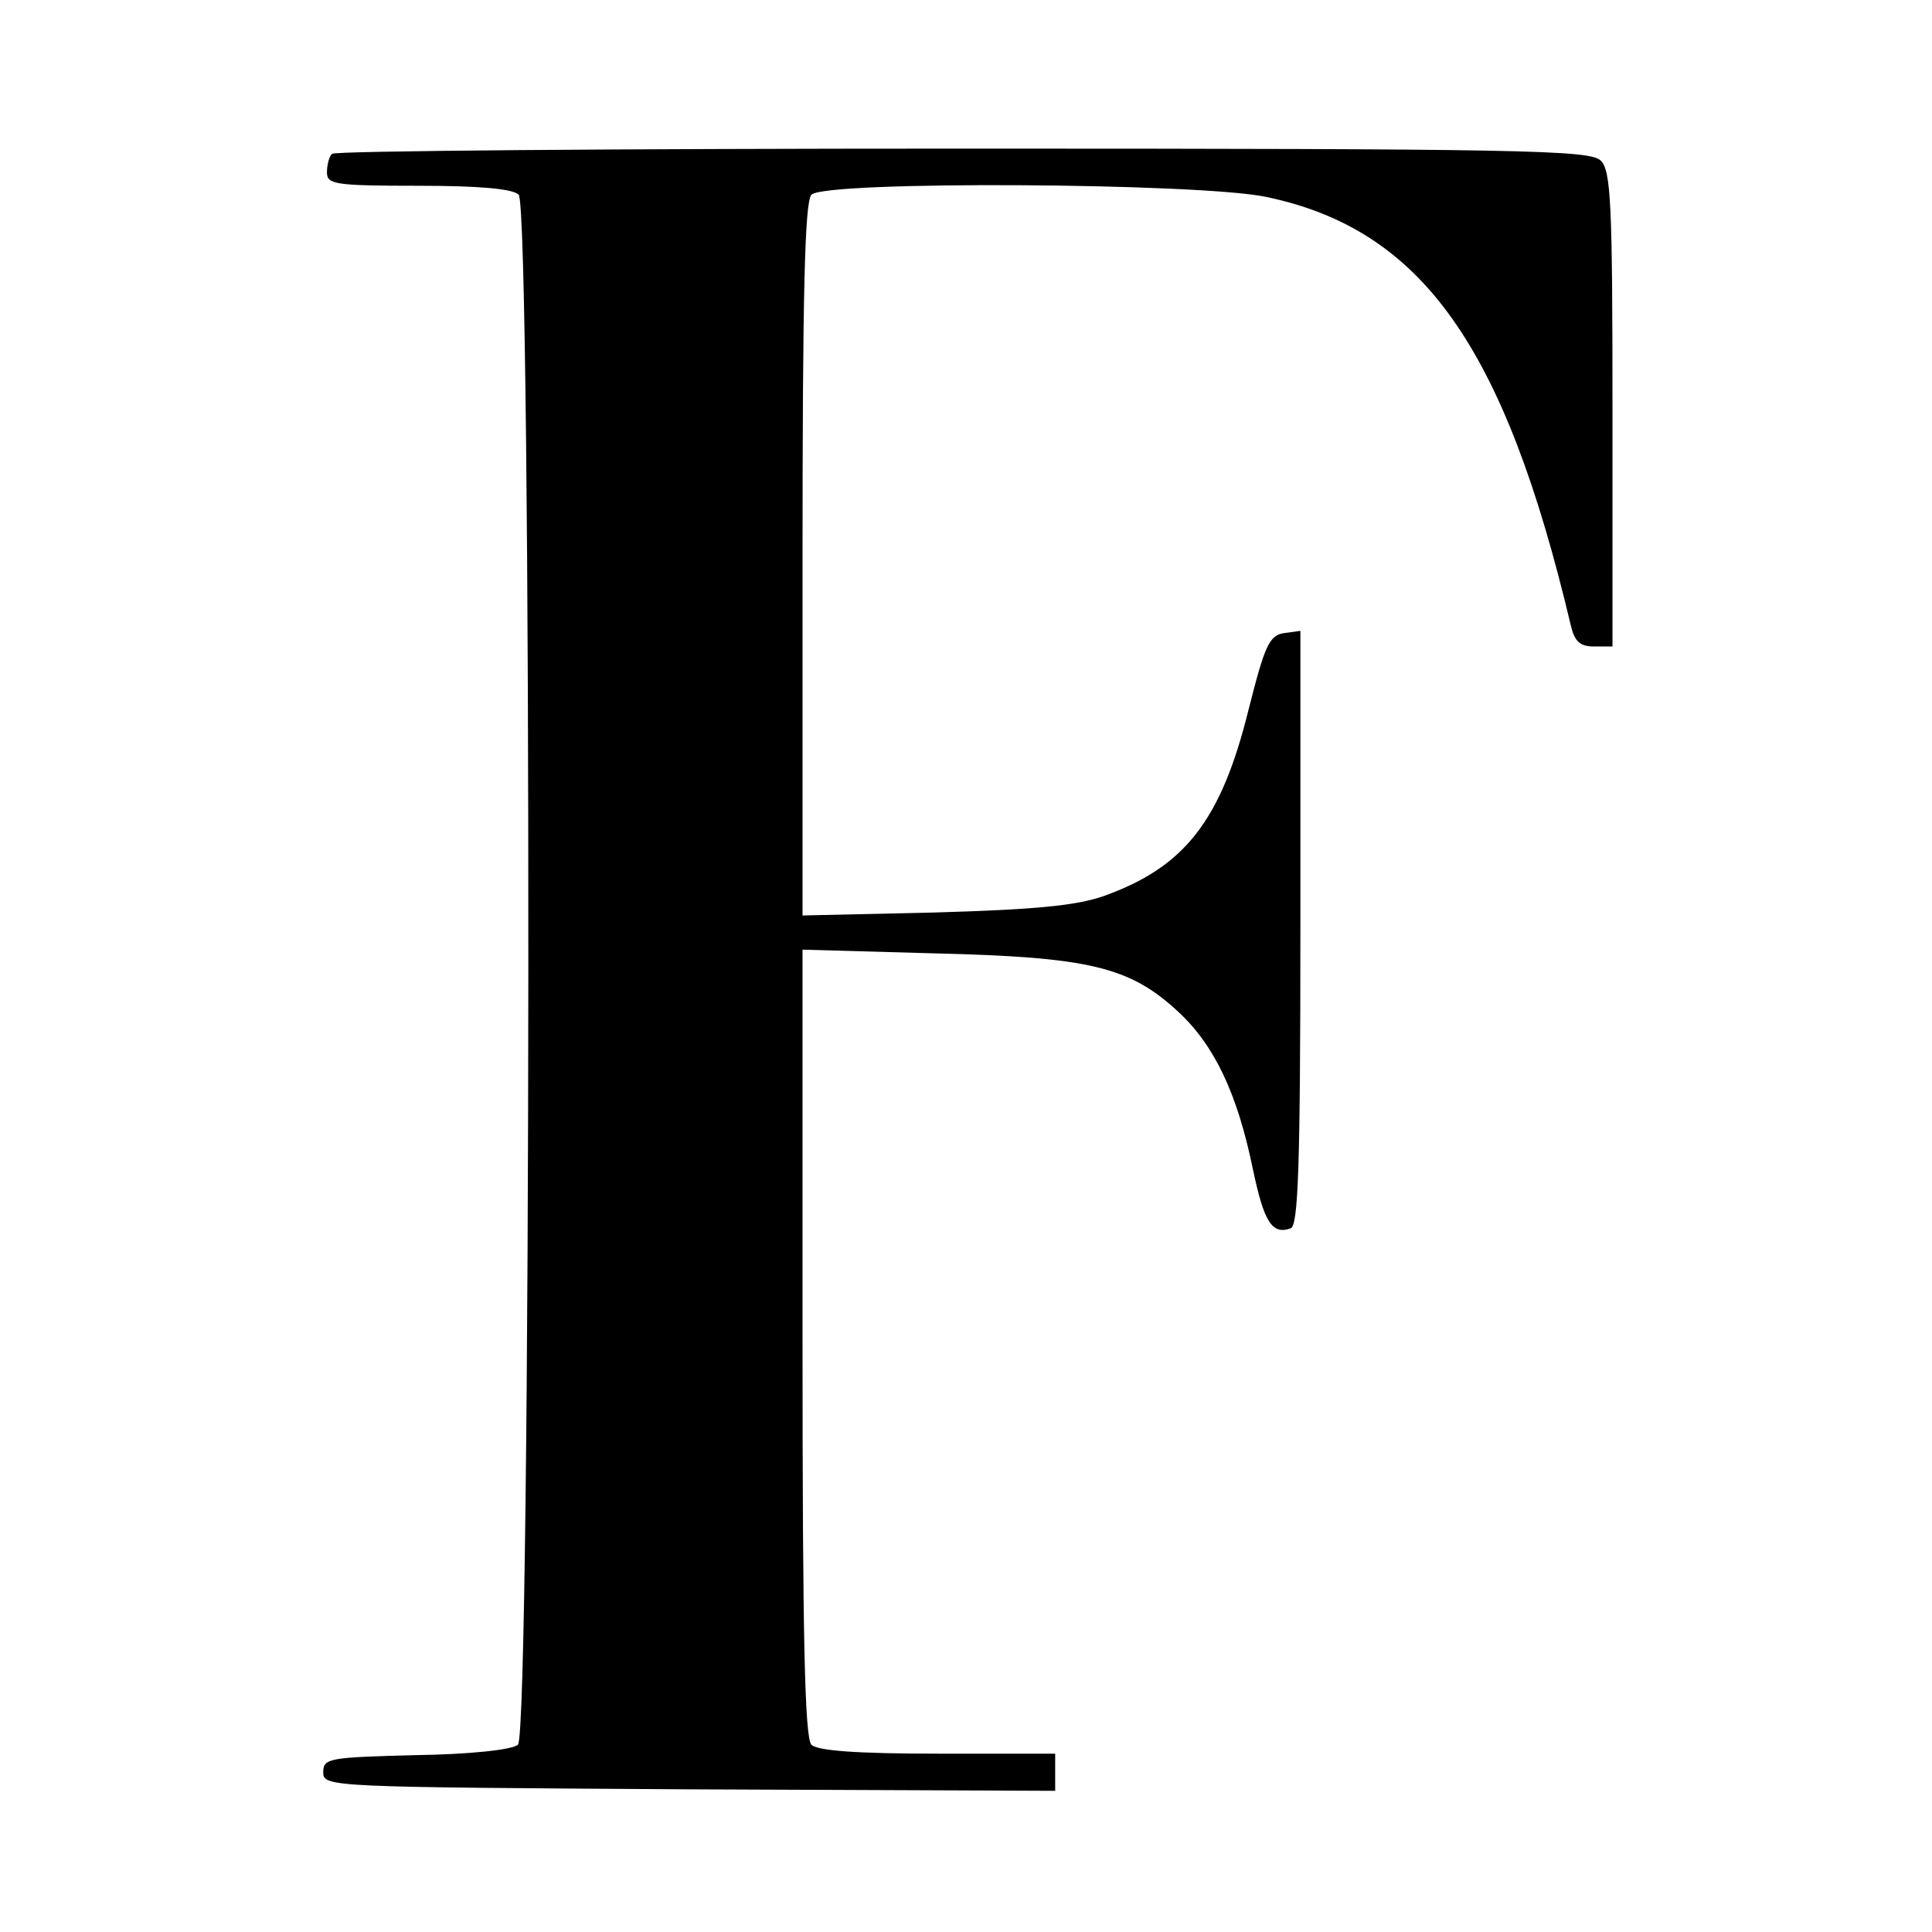 <?xml version="1.0" standalone="no"?>
<!DOCTYPE svg PUBLIC "-//W3C//DTD SVG 20010904//EN"
 "http://www.w3.org/TR/2001/REC-SVG-20010904/DTD/svg10.dtd">
<svg version="1.0" xmlns="http://www.w3.org/2000/svg"
 width="260pt" height="260pt" viewBox="0 0 260 260"
 preserveAspectRatio="xMidYMid meet">
<g transform="translate(0,260) scale(0.1,-0.1)"
fill="#000000" stroke="none">
<path d="M447 2393 c-4 -3 -7 -15 -7 -25 0 -16 10 -18 123 -18 82 0 127 -4
135 -12 18 -18 17 -2071 -1 -2086 -8 -7 -67 -13 -138 -14 -116 -3 -124 -4
-124 -23 0 -20 8 -20 493 -23 l492 -2 0 25 0 25 -158 0 c-110 0 -162 4 -170
12 -9 9 -12 143 -12 541 l0 529 178 -5 c208 -5 262 -18 327 -78 49 -45 80
-110 101 -212 15 -72 26 -89 51 -80 10 4 13 80 13 405 l0 399 -22 -3 c-20 -3
-26 -17 -48 -104 -37 -149 -86 -211 -195 -250 -38 -13 -92 -18 -227 -22 l-178
-4 0 479 c0 359 3 482 12 491 19 19 522 16 612 -3 210 -44 321 -201 410 -577
5 -21 12 -28 31 -28 l25 0 0 319 c0 277 -2 322 -16 335 -14 14 -105 16 -858
16 -463 0 -846 -3 -849 -7z"/>
</g>
</svg>
